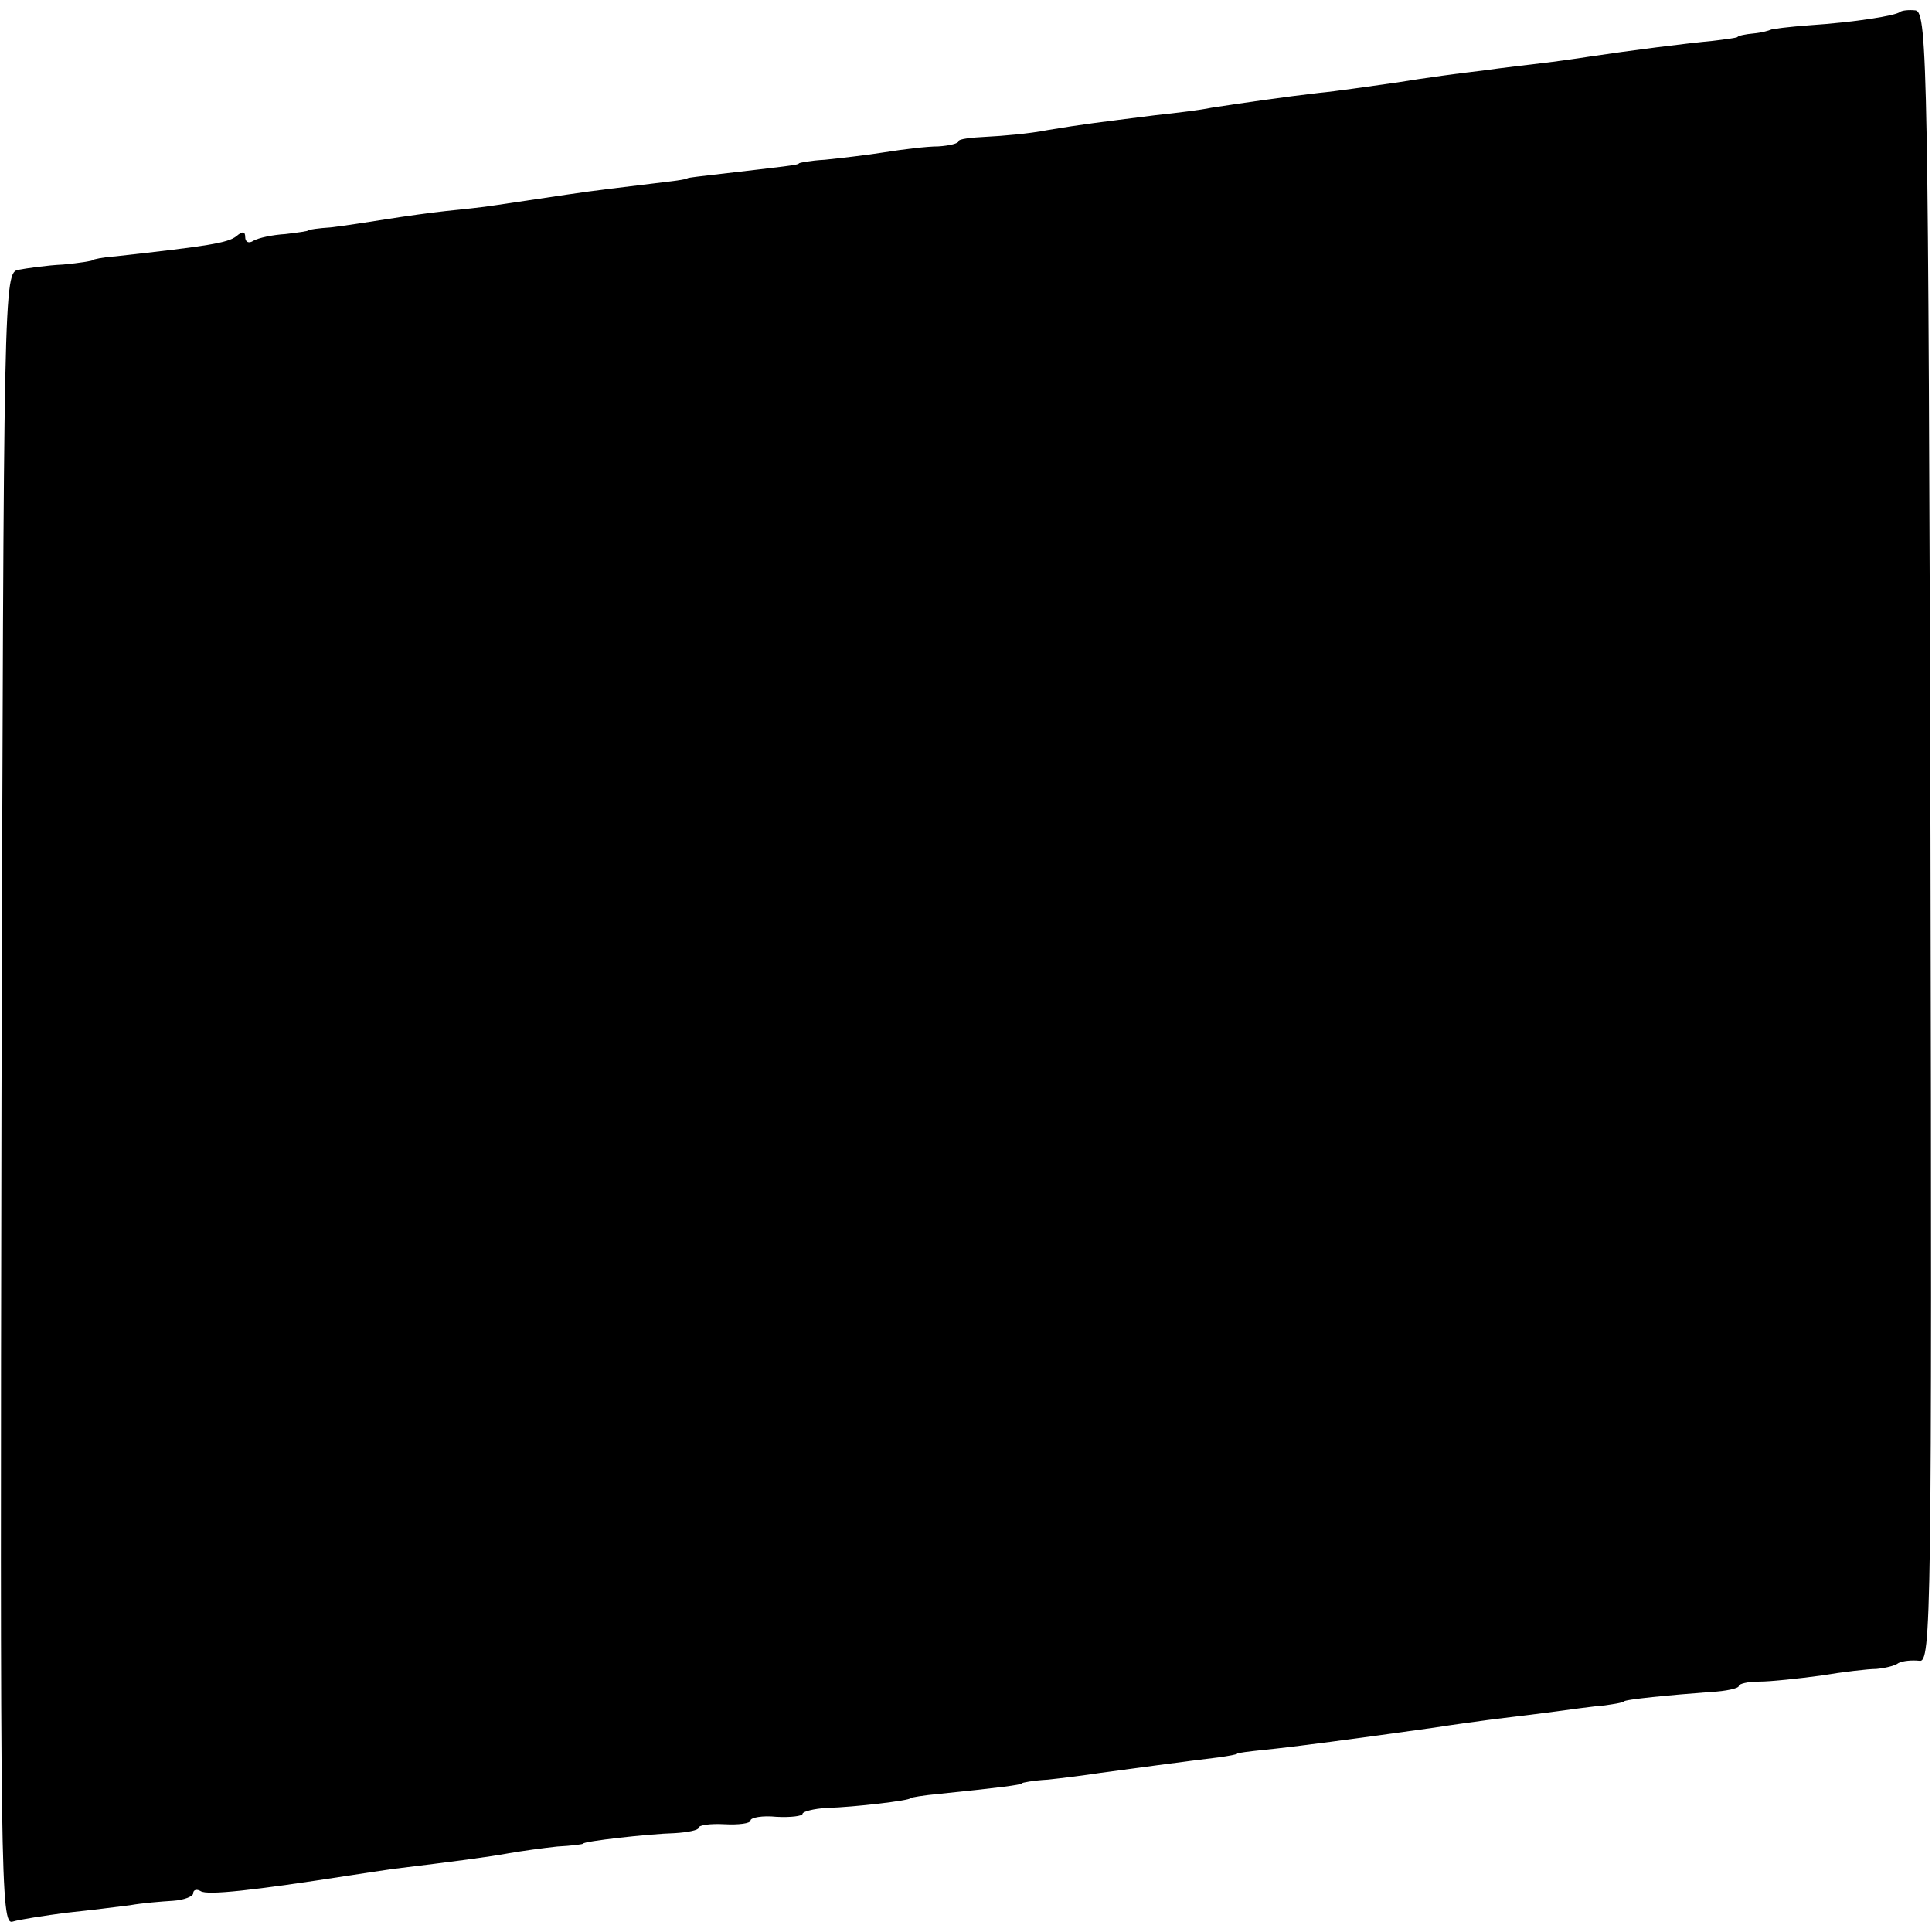 <?xml version="1.0" standalone="no"?>
<!DOCTYPE svg PUBLIC "-//W3C//DTD SVG 20010904//EN"
 "http://www.w3.org/TR/2001/REC-SVG-20010904/DTD/svg10.dtd">
<svg version="1.0" xmlns="http://www.w3.org/2000/svg"
 width="260pt" height="260pt" viewBox="0 0 260 260"
 preserveAspectRatio="xMidYMid meet">
<g transform="translate(0,260) scale(0.1,-0.1)"
fill="#000000" stroke="none">
<path d="M2557 2584 c-5 -5 -61 -14 -122 -18 -27 -2 -51 -5 -52 -6 -2 -1 -12
-4 -23 -5 -11 -1 -21 -3 -22 -5 -2 -1 -16 -3 -33 -5 -33 -3 -112 -13 -165 -21
-19 -3 -48 -7 -65 -9 -16 -2 -52 -6 -80 -10 -27 -3 -79 -10 -115 -16 -36 -5
-83 -12 -105 -14 -44 -5 -106 -14 -145 -20 -14 -3 -47 -7 -75 -10 -79 -10 -97
-12 -145 -20 -25 -5 -62 -8 -82 -9 -21 -1 -38 -3 -38 -6 0 -3 -12 -6 -27 -7
-16 0 -48 -4 -73 -8 -25 -4 -61 -8 -80 -10 -19 -1 -35 -4 -35 -5 0 -2 -19 -4
-105 -14 -25 -3 -45 -5 -45 -6 0 -1 -13 -3 -30 -5 -16 -2 -50 -6 -74 -9 -41
-5 -65 -9 -153 -22 -18 -3 -49 -6 -68 -8 -19 -2 -55 -7 -80 -11 -25 -4 -58 -9
-75 -11 -16 -1 -30 -3 -30 -4 0 -1 -14 -3 -31 -5 -17 -1 -36 -5 -43 -9 -6 -4
-11 -2 -11 5 0 8 -4 8 -12 1 -12 -9 -37 -13 -163 -27 -16 -1 -30 -4 -30 -5 0
-1 -18 -4 -40 -6 -22 -1 -49 -5 -60 -7 -20 -4 -20 -13 -23 -1116 -2 -1056 -1
-1112 15 -1107 10 3 43 8 73 12 30 3 69 8 85 10 17 3 42 5 58 6 15 1 27 6 27
10 0 5 5 6 10 3 9 -6 71 1 200 21 19 3 46 7 60 9 82 10 128 16 155 21 17 3 46
7 65 9 19 1 35 3 35 4 0 3 87 13 123 14 17 1 32 4 32 7 0 4 16 6 35 5 19 -1
35 1 35 5 0 4 16 7 35 5 19 -1 35 1 35 4 0 3 15 7 33 8 37 1 112 10 112 13 0
1 18 4 40 6 78 8 110 12 110 14 0 1 16 4 35 5 19 2 51 6 70 9 37 5 118 16 160
21 14 2 25 4 25 5 0 1 16 3 35 5 41 4 123 15 230 30 25 4 56 8 70 10 14 2 50
6 80 10 30 4 66 9 80 10 14 2 25 4 25 5 0 3 64 9 117 13 21 1 38 5 38 8 0 3
12 6 28 6 15 0 52 4 82 8 30 5 64 9 75 9 11 1 25 4 30 8 6 3 18 4 28 3 16 -3
17 53 15 1107 -3 1032 -4 1111 -20 1114 -9 1 -18 0 -21 -2z"/>
</g>
</svg>

